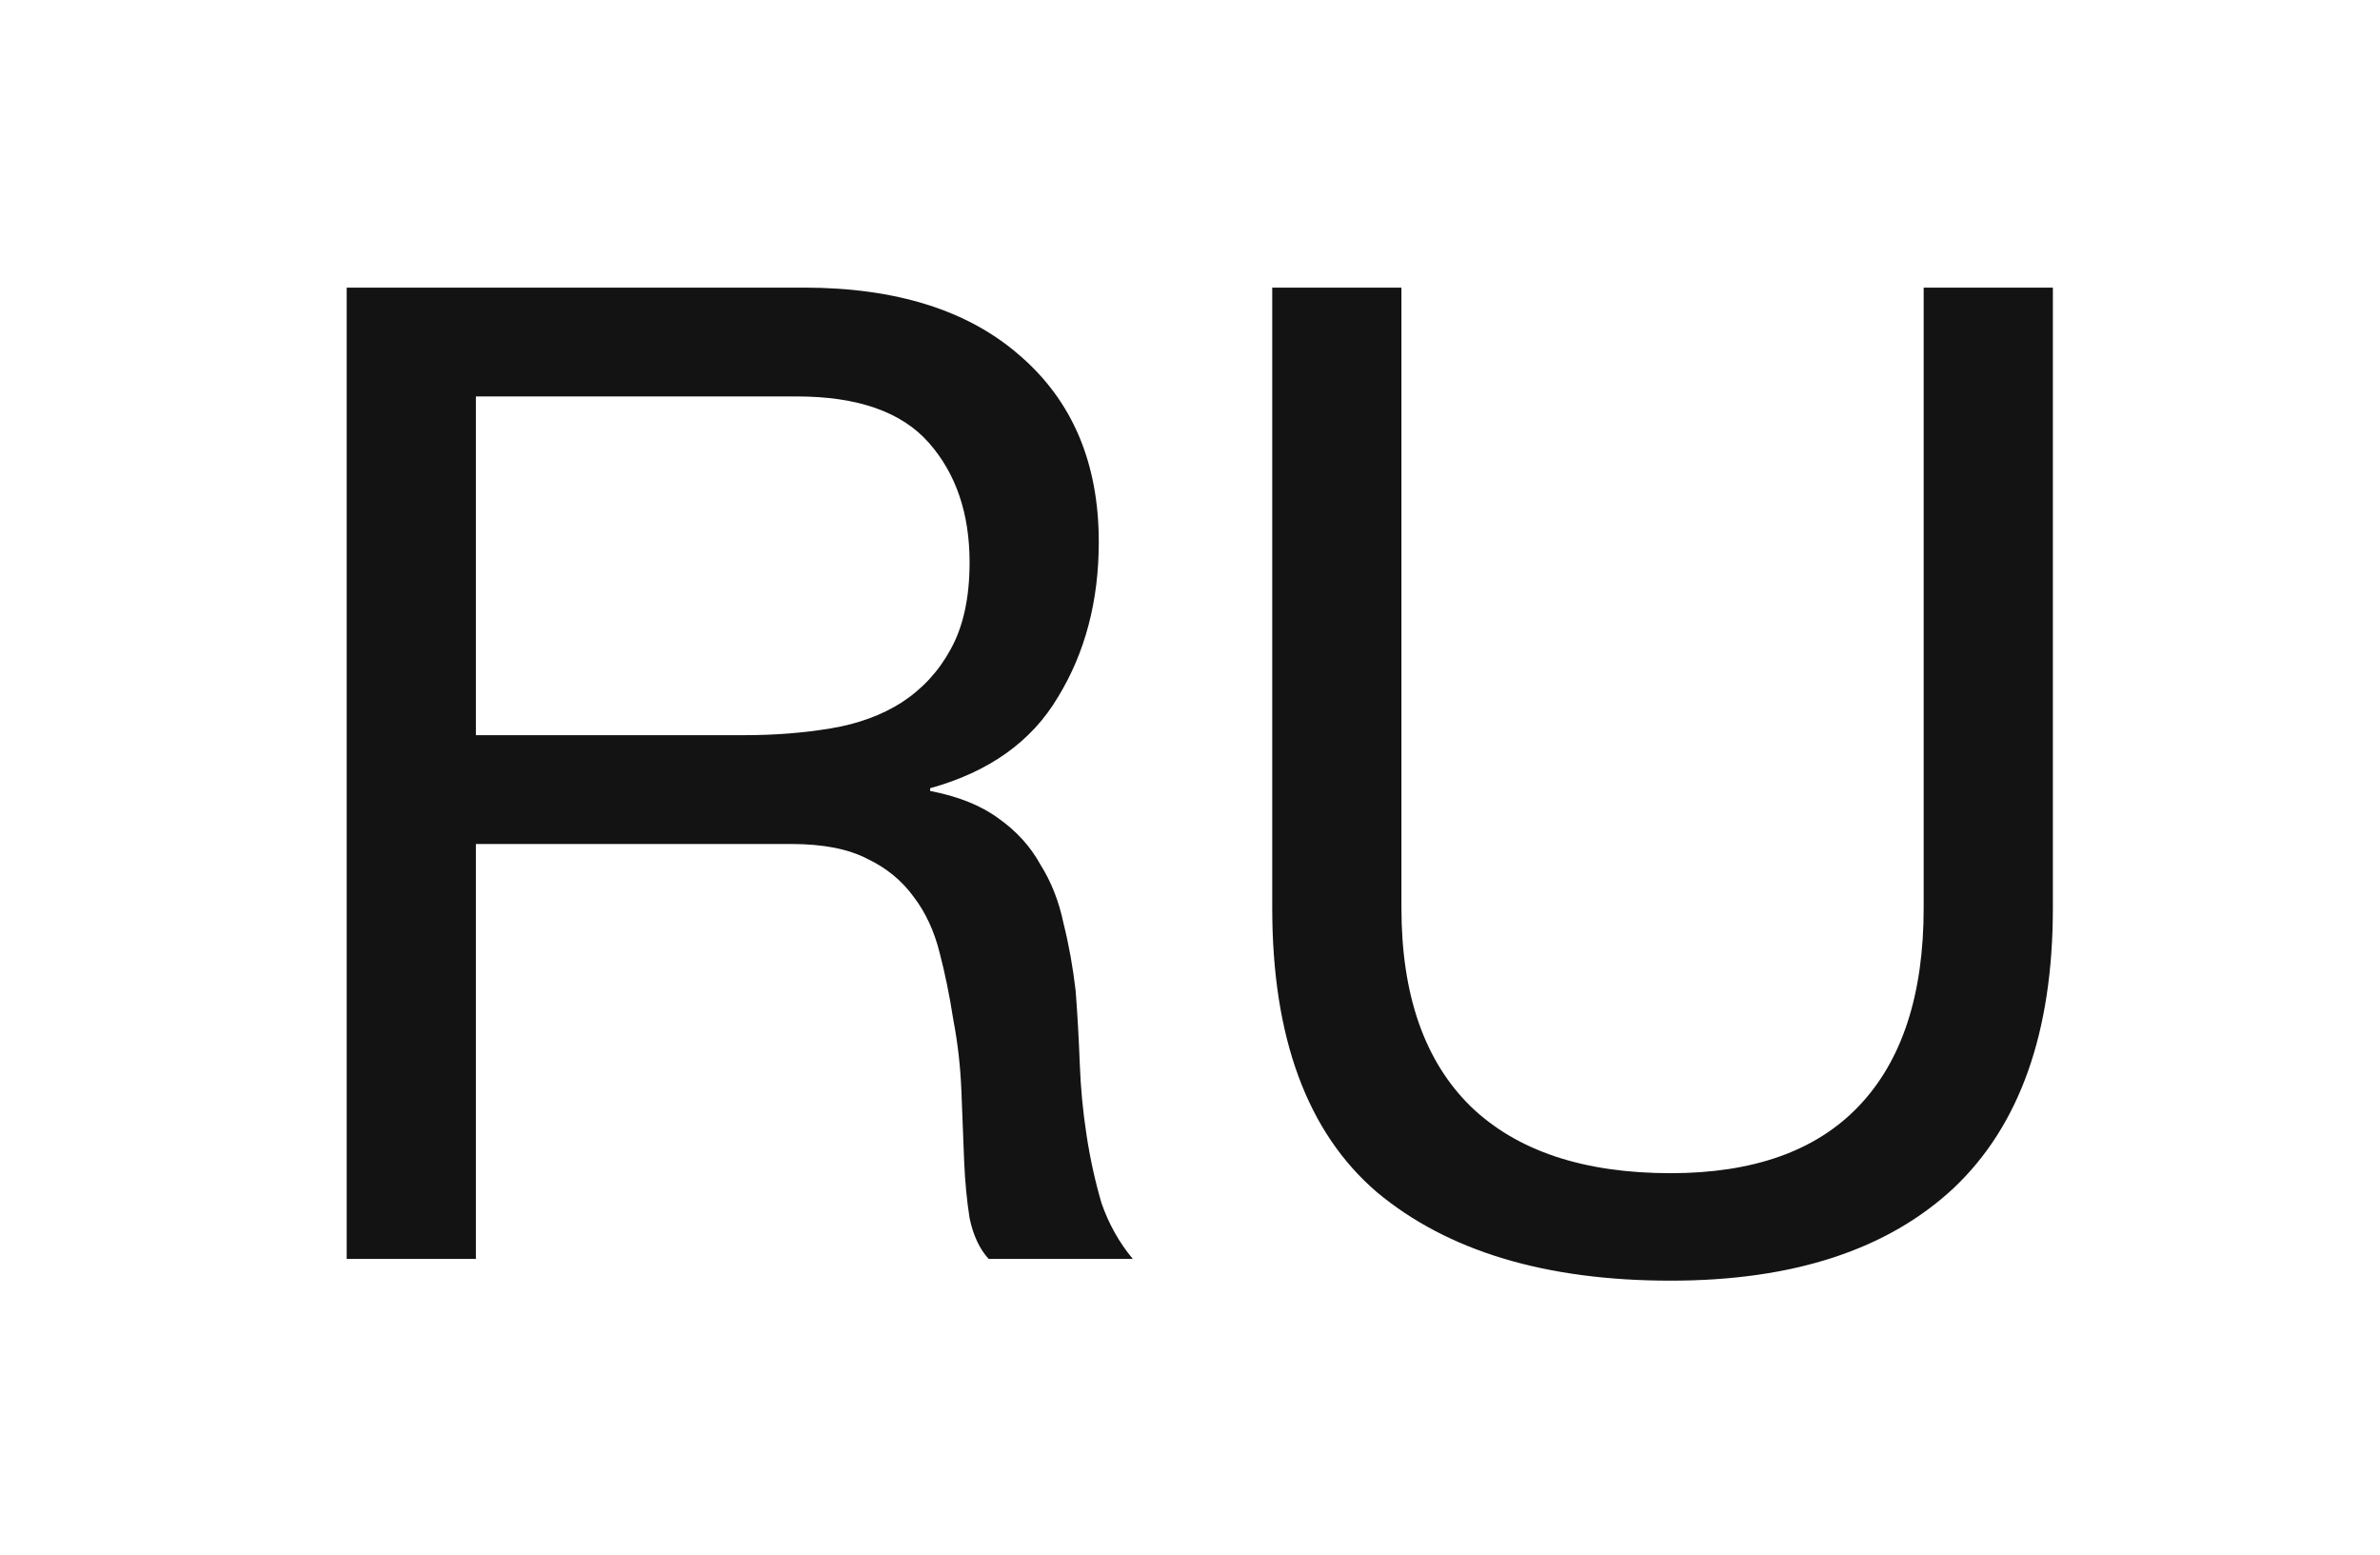 <?xml version="1.0" encoding="UTF-8"?> <svg xmlns="http://www.w3.org/2000/svg" width="49" height="32" viewBox="0 0 49 32" fill="none"><path d="M42.265 18.688C42.265 21.245 41.584 23.168 40.221 24.456C38.859 25.725 36.917 26.36 34.397 26.36C31.821 26.36 29.805 25.753 28.349 24.54C26.912 23.308 26.193 21.357 26.193 18.688V5.92H28.853V18.688C28.853 20.48 29.329 21.843 30.281 22.776C31.233 23.691 32.605 24.148 34.397 24.148C36.096 24.148 37.384 23.691 38.261 22.776C39.157 21.843 39.605 20.48 39.605 18.688V5.92H42.265V18.688Z" fill="#131313"></path><path d="M7.138 5.92H16.546C18.45 5.92 19.934 6.387 20.998 7.32C22.08 8.253 22.622 9.532 22.622 11.156C22.622 12.369 22.342 13.433 21.782 14.348C21.24 15.263 20.363 15.888 19.15 16.224V16.28C19.728 16.392 20.195 16.579 20.55 16.84C20.923 17.101 21.212 17.419 21.418 17.792C21.642 18.147 21.8 18.548 21.894 18.996C22.006 19.444 22.09 19.911 22.146 20.396C22.183 20.881 22.211 21.376 22.23 21.88C22.248 22.384 22.295 22.879 22.37 23.364C22.444 23.849 22.547 24.316 22.678 24.764C22.827 25.193 23.042 25.576 23.322 25.912H20.354C20.167 25.707 20.036 25.427 19.962 25.072C19.906 24.717 19.868 24.325 19.85 23.896C19.831 23.448 19.812 22.972 19.794 22.468C19.775 21.964 19.719 21.469 19.626 20.984C19.551 20.499 19.458 20.041 19.346 19.612C19.234 19.164 19.056 18.781 18.814 18.464C18.571 18.128 18.254 17.867 17.862 17.68C17.47 17.475 16.947 17.372 16.294 17.372H9.798V25.912H7.138V5.92ZM15.342 15.132C15.958 15.132 16.546 15.085 17.106 14.992C17.666 14.899 18.151 14.721 18.562 14.46C18.991 14.18 19.327 13.816 19.57 13.368C19.831 12.901 19.962 12.304 19.962 11.576C19.962 10.568 19.682 9.747 19.122 9.112C18.562 8.477 17.656 8.16 16.406 8.16H9.798V15.132H15.342Z" fill="#131313"></path></svg> 